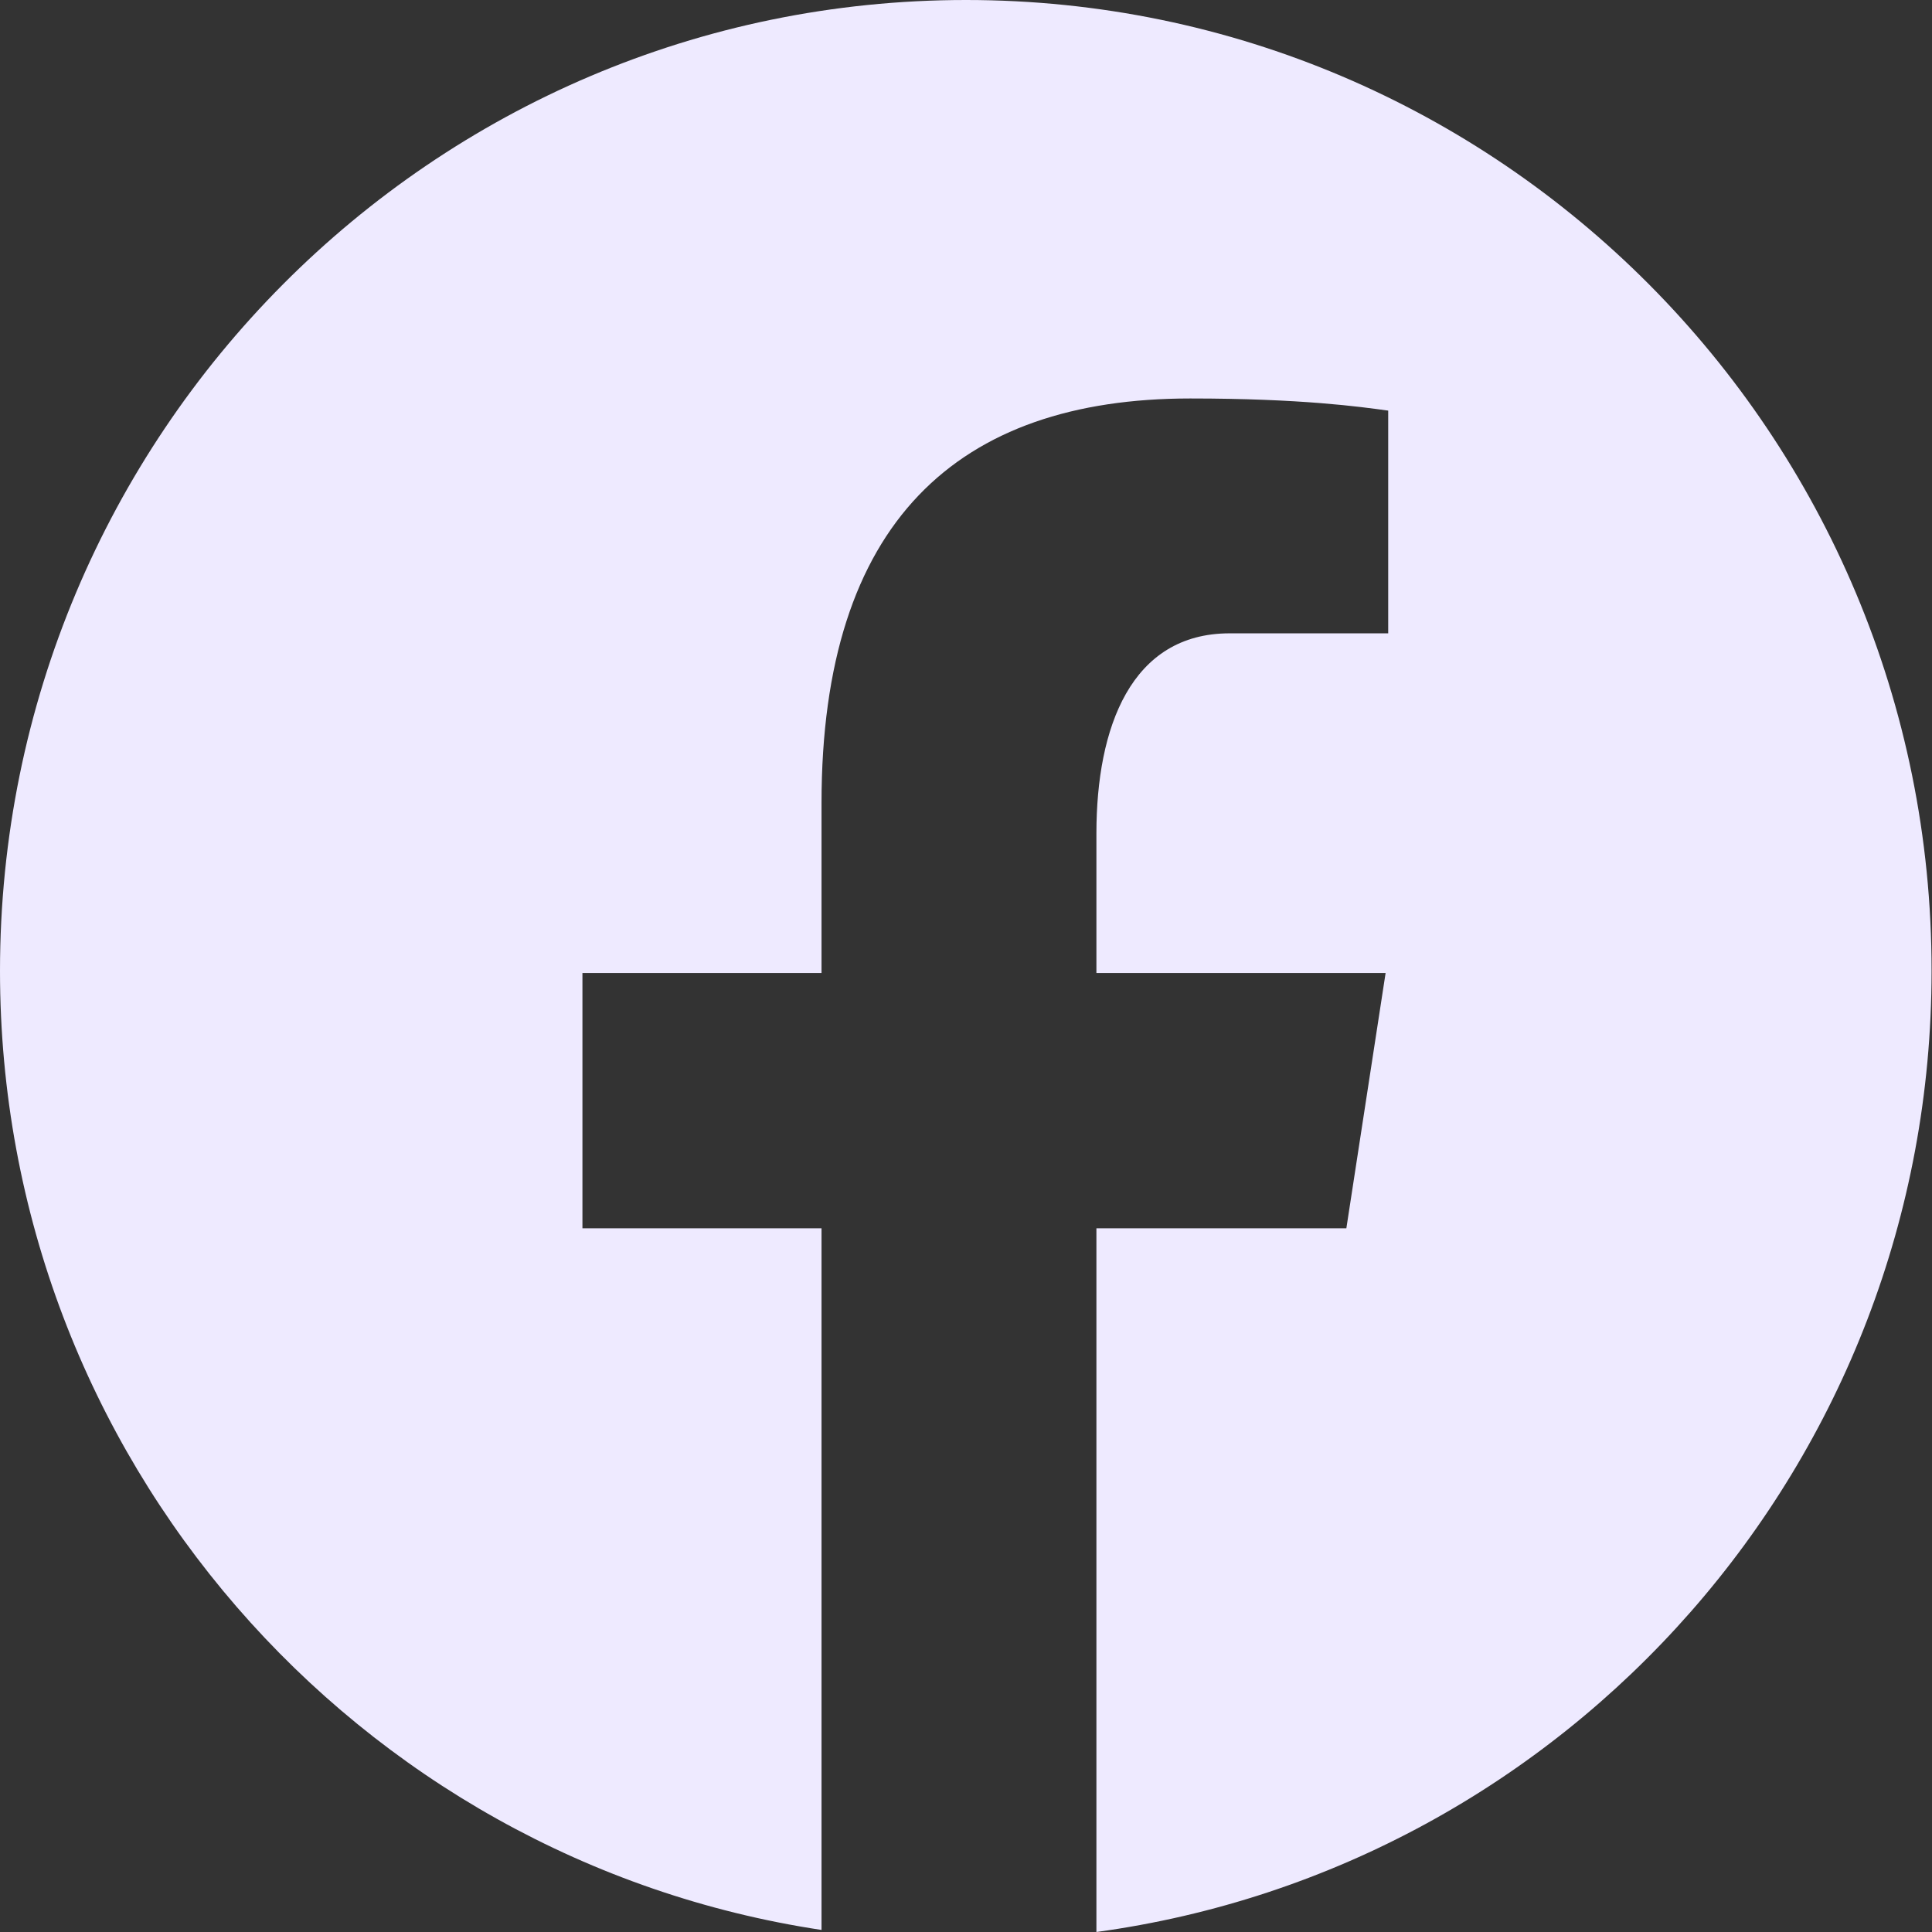 <svg width="32" height="32" viewBox="0 0 32 32" fill="none" xmlns="http://www.w3.org/2000/svg">
<rect x="0" y="0" width="32" height="32" fill="#333333" stroke="none"/>
<g clip-path="url(#clip0_2077_3)">
<path d="M16 0C7.163 0 0 7.2 0 16.082C0 24.143 5.91 30.804 13.607 31.966V20.344H9.647V16.116H13.607V13.301C13.607 8.644 15.863 6.6 19.713 6.6C21.557 6.6 22.533 6.738 22.993 6.801V10.49H20.367C18.733 10.49 18.16 12.048 18.16 13.804V16.116H22.95L22.3 20.344H18.16V32C25.97 30.935 31.993 24.224 31.993 16.082C32 7.2 24.837 0 16 0Z" fill="#EEEAFF"/>
</g>
<defs>
<clipPath id="clip0_2077_3">
<rect width="32" height="32" fill="white"/>
</clipPath>
</defs>
</svg>
